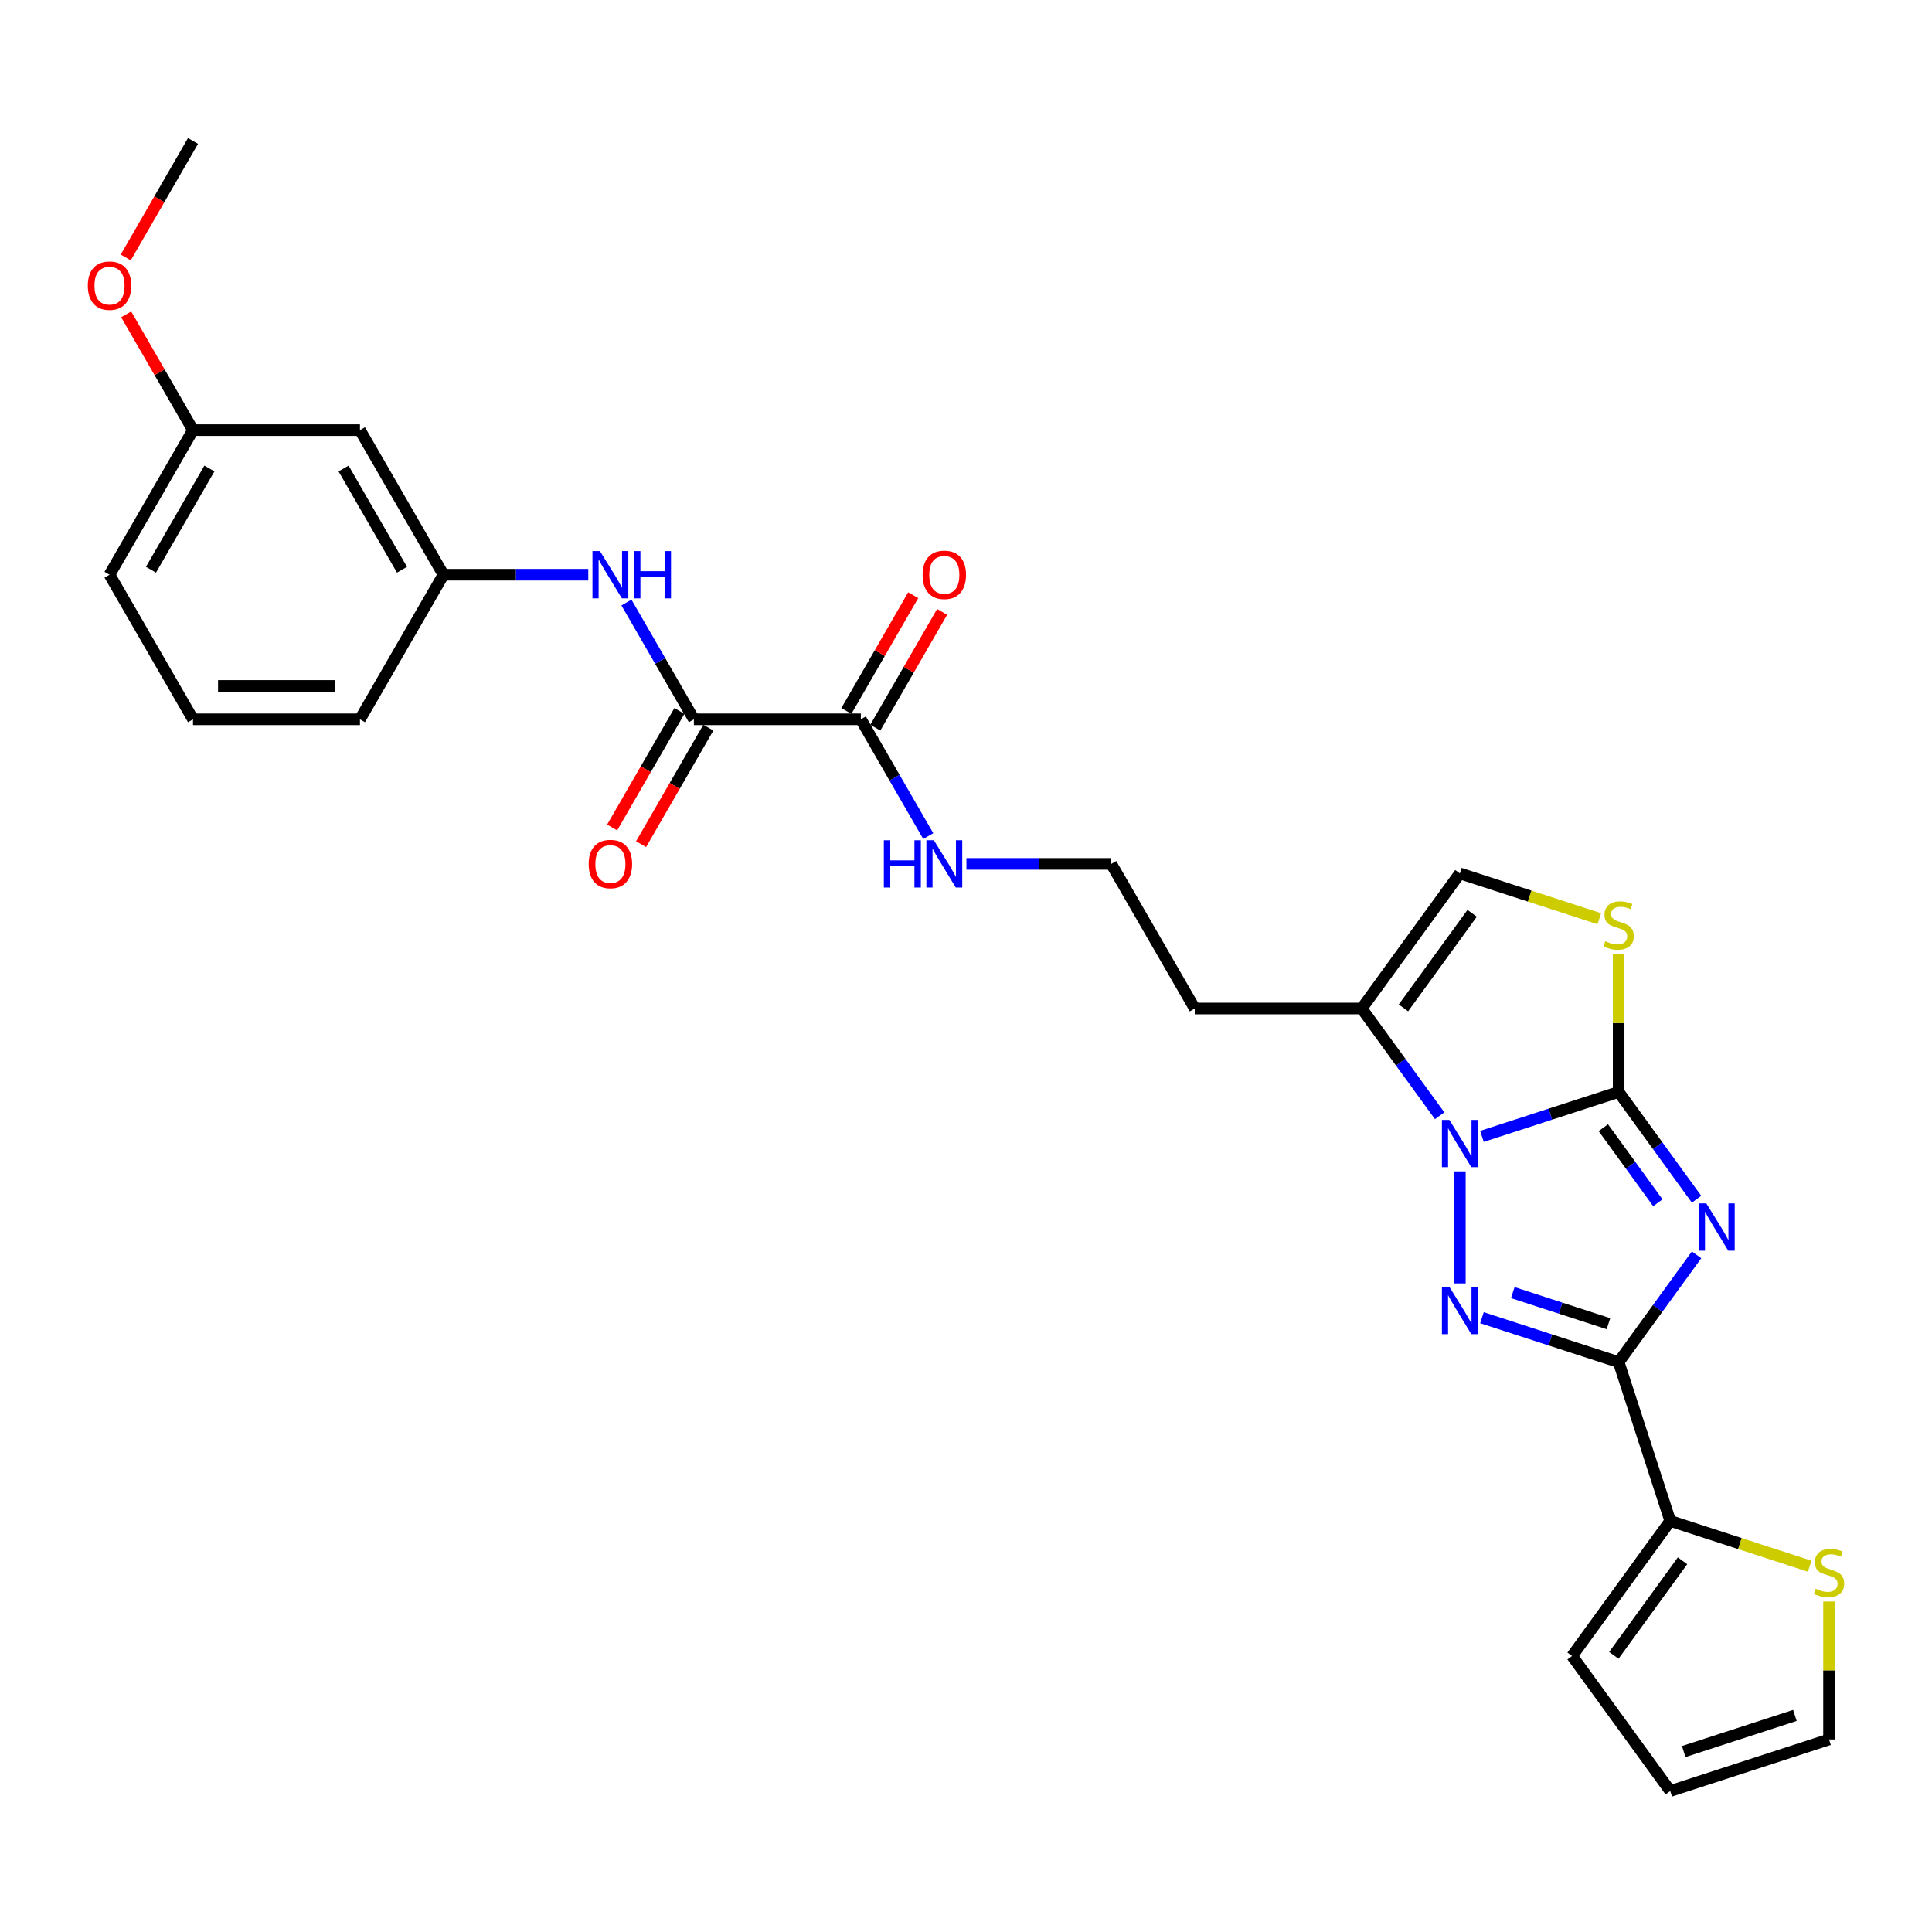 <?xml version='1.0' encoding='iso-8859-1'?>
<svg version='1.1' baseProfile='full'
              xmlns='http://www.w3.org/2000/svg'
                      xmlns:rdkit='http://www.rdkit.org/xml'
                      xmlns:xlink='http://www.w3.org/1999/xlink'
                  xml:space='preserve'
width='1000px' height='1000px' viewBox='0 0 1000 1000'>
<!-- END OF HEADER -->
<rect style='opacity:1.0;fill:#FFFFFF;stroke:none' width='1000' height='1000' x='0' y='0'> </rect>
<path class='bond-0' d='M 878.141,620.72 L 857.973,592.962' style='fill:none;fill-rule:evenodd;stroke:#0000FF;stroke-width:6px;stroke-linecap:butt;stroke-linejoin:miter;stroke-opacity:1' />
<path class='bond-0' d='M 857.973,592.962 L 837.806,565.203' style='fill:none;fill-rule:evenodd;stroke:#000000;stroke-width:6px;stroke-linecap:butt;stroke-linejoin:miter;stroke-opacity:1' />
<path class='bond-0' d='M 858.108,622.551 L 843.991,603.121' style='fill:none;fill-rule:evenodd;stroke:#0000FF;stroke-width:6px;stroke-linecap:butt;stroke-linejoin:miter;stroke-opacity:1' />
<path class='bond-0' d='M 843.991,603.121 L 829.873,583.69' style='fill:none;fill-rule:evenodd;stroke:#000000;stroke-width:6px;stroke-linecap:butt;stroke-linejoin:miter;stroke-opacity:1' />
<path class='bond-2' d='M 878.141,649.514 L 857.973,677.272' style='fill:none;fill-rule:evenodd;stroke:#0000FF;stroke-width:6px;stroke-linecap:butt;stroke-linejoin:miter;stroke-opacity:1' />
<path class='bond-2' d='M 857.973,677.272 L 837.806,705.03' style='fill:none;fill-rule:evenodd;stroke:#000000;stroke-width:6px;stroke-linecap:butt;stroke-linejoin:miter;stroke-opacity:1' />
<path class='bond-1' d='M 837.806,565.203 L 802.433,576.697' style='fill:none;fill-rule:evenodd;stroke:#000000;stroke-width:6px;stroke-linecap:butt;stroke-linejoin:miter;stroke-opacity:1' />
<path class='bond-1' d='M 802.433,576.697 L 767.059,588.19' style='fill:none;fill-rule:evenodd;stroke:#0000FF;stroke-width:6px;stroke-linecap:butt;stroke-linejoin:miter;stroke-opacity:1' />
<path class='bond-4' d='M 837.806,565.203 L 837.806,529.504' style='fill:none;fill-rule:evenodd;stroke:#000000;stroke-width:6px;stroke-linecap:butt;stroke-linejoin:miter;stroke-opacity:1' />
<path class='bond-4' d='M 837.806,529.504 L 837.806,493.805' style='fill:none;fill-rule:evenodd;stroke:#CCCC00;stroke-width:6px;stroke-linecap:butt;stroke-linejoin:miter;stroke-opacity:1' />
<path class='bond-5' d='M 745.157,577.511 L 724.99,549.753' style='fill:none;fill-rule:evenodd;stroke:#0000FF;stroke-width:6px;stroke-linecap:butt;stroke-linejoin:miter;stroke-opacity:1' />
<path class='bond-5' d='M 724.99,549.753 L 704.823,521.995' style='fill:none;fill-rule:evenodd;stroke:#000000;stroke-width:6px;stroke-linecap:butt;stroke-linejoin:miter;stroke-opacity:1' />
<path class='bond-28' d='M 755.618,606.305 L 755.618,664.289' style='fill:none;fill-rule:evenodd;stroke:#0000FF;stroke-width:6px;stroke-linecap:butt;stroke-linejoin:miter;stroke-opacity:1' />
<path class='bond-3' d='M 837.806,705.03 L 802.433,693.537' style='fill:none;fill-rule:evenodd;stroke:#000000;stroke-width:6px;stroke-linecap:butt;stroke-linejoin:miter;stroke-opacity:1' />
<path class='bond-3' d='M 802.433,693.537 L 767.059,682.044' style='fill:none;fill-rule:evenodd;stroke:#0000FF;stroke-width:6px;stroke-linecap:butt;stroke-linejoin:miter;stroke-opacity:1' />
<path class='bond-3' d='M 832.535,685.145 L 807.774,677.099' style='fill:none;fill-rule:evenodd;stroke:#000000;stroke-width:6px;stroke-linecap:butt;stroke-linejoin:miter;stroke-opacity:1' />
<path class='bond-3' d='M 807.774,677.099 L 783.012,669.054' style='fill:none;fill-rule:evenodd;stroke:#0000FF;stroke-width:6px;stroke-linecap:butt;stroke-linejoin:miter;stroke-opacity:1' />
<path class='bond-7' d='M 837.806,705.03 L 864.51,787.219' style='fill:none;fill-rule:evenodd;stroke:#000000;stroke-width:6px;stroke-linecap:butt;stroke-linejoin:miter;stroke-opacity:1' />
<path class='bond-8' d='M 827.799,475.534 L 791.708,463.808' style='fill:none;fill-rule:evenodd;stroke:#CCCC00;stroke-width:6px;stroke-linecap:butt;stroke-linejoin:miter;stroke-opacity:1' />
<path class='bond-8' d='M 791.708,463.808 L 755.618,452.081' style='fill:none;fill-rule:evenodd;stroke:#000000;stroke-width:6px;stroke-linecap:butt;stroke-linejoin:miter;stroke-opacity:1' />
<path class='bond-20' d='M 704.823,521.995 L 618.405,521.995' style='fill:none;fill-rule:evenodd;stroke:#000000;stroke-width:6px;stroke-linecap:butt;stroke-linejoin:miter;stroke-opacity:1' />
<path class='bond-29' d='M 704.823,521.995 L 755.618,452.081' style='fill:none;fill-rule:evenodd;stroke:#000000;stroke-width:6px;stroke-linecap:butt;stroke-linejoin:miter;stroke-opacity:1' />
<path class='bond-29' d='M 726.425,521.667 L 761.981,472.727' style='fill:none;fill-rule:evenodd;stroke:#000000;stroke-width:6px;stroke-linecap:butt;stroke-linejoin:miter;stroke-opacity:1' />
<path class='bond-6' d='M 359.151,372.314 L 445.569,372.314' style='fill:none;fill-rule:evenodd;stroke:#000000;stroke-width:6px;stroke-linecap:butt;stroke-linejoin:miter;stroke-opacity:1' />
<path class='bond-10' d='M 359.151,372.314 L 341.703,342.093' style='fill:none;fill-rule:evenodd;stroke:#000000;stroke-width:6px;stroke-linecap:butt;stroke-linejoin:miter;stroke-opacity:1' />
<path class='bond-10' d='M 341.703,342.093 L 324.255,311.872' style='fill:none;fill-rule:evenodd;stroke:#0000FF;stroke-width:6px;stroke-linecap:butt;stroke-linejoin:miter;stroke-opacity:1' />
<path class='bond-14' d='M 351.667,367.994 L 334.259,398.146' style='fill:none;fill-rule:evenodd;stroke:#000000;stroke-width:6px;stroke-linecap:butt;stroke-linejoin:miter;stroke-opacity:1' />
<path class='bond-14' d='M 334.259,398.146 L 316.85,428.298' style='fill:none;fill-rule:evenodd;stroke:#FF0000;stroke-width:6px;stroke-linecap:butt;stroke-linejoin:miter;stroke-opacity:1' />
<path class='bond-14' d='M 366.635,376.635 L 349.227,406.788' style='fill:none;fill-rule:evenodd;stroke:#000000;stroke-width:6px;stroke-linecap:butt;stroke-linejoin:miter;stroke-opacity:1' />
<path class='bond-14' d='M 349.227,406.788 L 331.818,436.94' style='fill:none;fill-rule:evenodd;stroke:#FF0000;stroke-width:6px;stroke-linecap:butt;stroke-linejoin:miter;stroke-opacity:1' />
<path class='bond-11' d='M 864.51,787.219 L 900.601,798.945' style='fill:none;fill-rule:evenodd;stroke:#000000;stroke-width:6px;stroke-linecap:butt;stroke-linejoin:miter;stroke-opacity:1' />
<path class='bond-11' d='M 900.601,798.945 L 936.692,810.672' style='fill:none;fill-rule:evenodd;stroke:#CCCC00;stroke-width:6px;stroke-linecap:butt;stroke-linejoin:miter;stroke-opacity:1' />
<path class='bond-13' d='M 864.51,787.219 L 813.715,857.132' style='fill:none;fill-rule:evenodd;stroke:#000000;stroke-width:6px;stroke-linecap:butt;stroke-linejoin:miter;stroke-opacity:1' />
<path class='bond-13' d='M 870.874,807.865 L 835.317,856.804' style='fill:none;fill-rule:evenodd;stroke:#000000;stroke-width:6px;stroke-linecap:butt;stroke-linejoin:miter;stroke-opacity:1' />
<path class='bond-9' d='M 445.569,372.314 L 463.017,402.536' style='fill:none;fill-rule:evenodd;stroke:#000000;stroke-width:6px;stroke-linecap:butt;stroke-linejoin:miter;stroke-opacity:1' />
<path class='bond-9' d='M 463.017,402.536 L 480.466,432.757' style='fill:none;fill-rule:evenodd;stroke:#0000FF;stroke-width:6px;stroke-linecap:butt;stroke-linejoin:miter;stroke-opacity:1' />
<path class='bond-16' d='M 453.053,376.635 L 470.352,346.673' style='fill:none;fill-rule:evenodd;stroke:#000000;stroke-width:6px;stroke-linecap:butt;stroke-linejoin:miter;stroke-opacity:1' />
<path class='bond-16' d='M 470.352,346.673 L 487.65,316.711' style='fill:none;fill-rule:evenodd;stroke:#FF0000;stroke-width:6px;stroke-linecap:butt;stroke-linejoin:miter;stroke-opacity:1' />
<path class='bond-16' d='M 438.085,367.994 L 455.384,338.031' style='fill:none;fill-rule:evenodd;stroke:#000000;stroke-width:6px;stroke-linecap:butt;stroke-linejoin:miter;stroke-opacity:1' />
<path class='bond-16' d='M 455.384,338.031 L 472.682,308.069' style='fill:none;fill-rule:evenodd;stroke:#FF0000;stroke-width:6px;stroke-linecap:butt;stroke-linejoin:miter;stroke-opacity:1' />
<path class='bond-12' d='M 304.501,297.474 L 267.013,297.474' style='fill:none;fill-rule:evenodd;stroke:#0000FF;stroke-width:6px;stroke-linecap:butt;stroke-linejoin:miter;stroke-opacity:1' />
<path class='bond-12' d='M 267.013,297.474 L 229.525,297.474' style='fill:none;fill-rule:evenodd;stroke:#000000;stroke-width:6px;stroke-linecap:butt;stroke-linejoin:miter;stroke-opacity:1' />
<path class='bond-15' d='M 946.699,828.943 L 946.699,864.642' style='fill:none;fill-rule:evenodd;stroke:#CCCC00;stroke-width:6px;stroke-linecap:butt;stroke-linejoin:miter;stroke-opacity:1' />
<path class='bond-15' d='M 946.699,864.642 L 946.699,900.341' style='fill:none;fill-rule:evenodd;stroke:#000000;stroke-width:6px;stroke-linecap:butt;stroke-linejoin:miter;stroke-opacity:1' />
<path class='bond-17' d='M 229.525,297.474 L 186.316,222.634' style='fill:none;fill-rule:evenodd;stroke:#000000;stroke-width:6px;stroke-linecap:butt;stroke-linejoin:miter;stroke-opacity:1' />
<path class='bond-17' d='M 208.075,294.89 L 177.829,242.502' style='fill:none;fill-rule:evenodd;stroke:#000000;stroke-width:6px;stroke-linecap:butt;stroke-linejoin:miter;stroke-opacity:1' />
<path class='bond-25' d='M 229.525,297.474 L 186.316,372.314' style='fill:none;fill-rule:evenodd;stroke:#000000;stroke-width:6px;stroke-linecap:butt;stroke-linejoin:miter;stroke-opacity:1' />
<path class='bond-18' d='M 813.715,857.132 L 864.51,927.046' style='fill:none;fill-rule:evenodd;stroke:#000000;stroke-width:6px;stroke-linecap:butt;stroke-linejoin:miter;stroke-opacity:1' />
<path class='bond-30' d='M 946.699,900.341 L 864.51,927.046' style='fill:none;fill-rule:evenodd;stroke:#000000;stroke-width:6px;stroke-linecap:butt;stroke-linejoin:miter;stroke-opacity:1' />
<path class='bond-30' d='M 929.03,887.909 L 871.498,906.602' style='fill:none;fill-rule:evenodd;stroke:#000000;stroke-width:6px;stroke-linecap:butt;stroke-linejoin:miter;stroke-opacity:1' />
<path class='bond-21' d='M 186.316,222.634 L 99.898,222.634' style='fill:none;fill-rule:evenodd;stroke:#000000;stroke-width:6px;stroke-linecap:butt;stroke-linejoin:miter;stroke-opacity:1' />
<path class='bond-19' d='M 500.22,447.155 L 537.708,447.155' style='fill:none;fill-rule:evenodd;stroke:#0000FF;stroke-width:6px;stroke-linecap:butt;stroke-linejoin:miter;stroke-opacity:1' />
<path class='bond-19' d='M 537.708,447.155 L 575.196,447.155' style='fill:none;fill-rule:evenodd;stroke:#000000;stroke-width:6px;stroke-linecap:butt;stroke-linejoin:miter;stroke-opacity:1' />
<path class='bond-22' d='M 618.405,521.995 L 575.196,447.155' style='fill:none;fill-rule:evenodd;stroke:#000000;stroke-width:6px;stroke-linecap:butt;stroke-linejoin:miter;stroke-opacity:1' />
<path class='bond-23' d='M 99.898,222.634 L 82.599,192.672' style='fill:none;fill-rule:evenodd;stroke:#000000;stroke-width:6px;stroke-linecap:butt;stroke-linejoin:miter;stroke-opacity:1' />
<path class='bond-23' d='M 82.599,192.672 L 65.3,162.71' style='fill:none;fill-rule:evenodd;stroke:#FF0000;stroke-width:6px;stroke-linecap:butt;stroke-linejoin:miter;stroke-opacity:1' />
<path class='bond-31' d='M 99.898,222.634 L 56.689,297.474' style='fill:none;fill-rule:evenodd;stroke:#000000;stroke-width:6px;stroke-linecap:butt;stroke-linejoin:miter;stroke-opacity:1' />
<path class='bond-31' d='M 108.384,242.502 L 78.138,294.89' style='fill:none;fill-rule:evenodd;stroke:#000000;stroke-width:6px;stroke-linecap:butt;stroke-linejoin:miter;stroke-opacity:1' />
<path class='bond-27' d='M 65.081,133.259 L 82.489,103.107' style='fill:none;fill-rule:evenodd;stroke:#FF0000;stroke-width:6px;stroke-linecap:butt;stroke-linejoin:miter;stroke-opacity:1' />
<path class='bond-27' d='M 82.489,103.107 L 99.898,72.954' style='fill:none;fill-rule:evenodd;stroke:#000000;stroke-width:6px;stroke-linecap:butt;stroke-linejoin:miter;stroke-opacity:1' />
<path class='bond-24' d='M 99.898,372.314 L 186.316,372.314' style='fill:none;fill-rule:evenodd;stroke:#000000;stroke-width:6px;stroke-linecap:butt;stroke-linejoin:miter;stroke-opacity:1' />
<path class='bond-24' d='M 112.86,355.031 L 173.353,355.031' style='fill:none;fill-rule:evenodd;stroke:#000000;stroke-width:6px;stroke-linecap:butt;stroke-linejoin:miter;stroke-opacity:1' />
<path class='bond-26' d='M 99.898,372.314 L 56.689,297.474' style='fill:none;fill-rule:evenodd;stroke:#000000;stroke-width:6px;stroke-linecap:butt;stroke-linejoin:miter;stroke-opacity:1' />
<path  class='atom-0' d='M 883.191 622.88
L 891.211 635.843
Q 892.006 637.122, 893.285 639.438
Q 894.564 641.754, 894.633 641.892
L 894.633 622.88
L 897.882 622.88
L 897.882 647.354
L 894.529 647.354
L 885.922 633.181
Q 884.92 631.522, 883.848 629.621
Q 882.811 627.72, 882.5 627.132
L 882.5 647.354
L 879.32 647.354
L 879.32 622.88
L 883.191 622.88
' fill='#0000FF'/>
<path  class='atom-2' d='M 750.208 579.671
L 758.227 592.634
Q 759.023 593.913, 760.302 596.229
Q 761.58 598.545, 761.65 598.683
L 761.65 579.671
L 764.899 579.671
L 764.899 604.145
L 761.546 604.145
L 752.939 589.972
Q 751.936 588.313, 750.865 586.412
Q 749.828 584.511, 749.517 583.923
L 749.517 604.145
L 746.336 604.145
L 746.336 579.671
L 750.208 579.671
' fill='#0000FF'/>
<path  class='atom-4' d='M 750.208 666.089
L 758.227 679.052
Q 759.023 680.331, 760.302 682.647
Q 761.58 684.963, 761.65 685.101
L 761.65 666.089
L 764.899 666.089
L 764.899 690.563
L 761.546 690.563
L 752.939 676.39
Q 751.936 674.731, 750.865 672.83
Q 749.828 670.928, 749.517 670.341
L 749.517 690.563
L 746.336 690.563
L 746.336 666.089
L 750.208 666.089
' fill='#0000FF'/>
<path  class='atom-5' d='M 830.892 487.185
Q 831.169 487.289, 832.31 487.773
Q 833.45 488.257, 834.695 488.568
Q 835.974 488.845, 837.218 488.845
Q 839.534 488.845, 840.882 487.739
Q 842.23 486.598, 842.23 484.627
Q 842.23 483.279, 841.539 482.45
Q 840.882 481.62, 839.845 481.171
Q 838.808 480.721, 837.08 480.203
Q 834.902 479.546, 833.589 478.924
Q 832.31 478.302, 831.376 476.988
Q 830.478 475.675, 830.478 473.462
Q 830.478 470.386, 832.552 468.485
Q 834.66 466.583, 838.808 466.583
Q 841.643 466.583, 844.858 467.932
L 844.063 470.593
Q 841.124 469.383, 838.912 469.383
Q 836.527 469.383, 835.213 470.386
Q 833.9 471.354, 833.934 473.047
Q 833.934 474.361, 834.591 475.156
Q 835.283 475.951, 836.25 476.401
Q 837.253 476.85, 838.912 477.368
Q 841.124 478.06, 842.438 478.751
Q 843.751 479.442, 844.685 480.86
Q 845.653 482.242, 845.653 484.627
Q 845.653 488.015, 843.371 489.847
Q 841.124 491.645, 837.357 491.645
Q 835.179 491.645, 833.52 491.161
Q 831.895 490.711, 829.959 489.916
L 830.892 487.185
' fill='#CCCC00'/>
<path  class='atom-11' d='M 310.533 285.238
L 318.552 298.2
Q 319.347 299.479, 320.626 301.795
Q 321.905 304.111, 321.974 304.25
L 321.974 285.238
L 325.224 285.238
L 325.224 309.711
L 321.871 309.711
L 313.263 295.539
Q 312.261 293.879, 311.189 291.978
Q 310.152 290.077, 309.841 289.489
L 309.841 309.711
L 306.661 309.711
L 306.661 285.238
L 310.533 285.238
' fill='#0000FF'/>
<path  class='atom-11' d='M 328.162 285.238
L 331.48 285.238
L 331.48 295.642
L 343.994 295.642
L 343.994 285.238
L 347.312 285.238
L 347.312 309.711
L 343.994 309.711
L 343.994 298.408
L 331.48 298.408
L 331.48 309.711
L 328.162 309.711
L 328.162 285.238
' fill='#0000FF'/>
<path  class='atom-12' d='M 939.785 822.323
Q 940.062 822.427, 941.203 822.911
Q 942.343 823.395, 943.588 823.706
Q 944.867 823.982, 946.111 823.982
Q 948.427 823.982, 949.775 822.876
Q 951.123 821.735, 951.123 819.765
Q 951.123 818.417, 950.432 817.587
Q 949.775 816.758, 948.738 816.308
Q 947.701 815.859, 945.973 815.341
Q 943.795 814.684, 942.482 814.062
Q 941.203 813.439, 940.269 812.126
Q 939.37 810.812, 939.37 808.6
Q 939.37 805.523, 941.445 803.622
Q 943.553 801.721, 947.701 801.721
Q 950.536 801.721, 953.75 803.069
L 952.955 805.731
Q 950.017 804.521, 947.805 804.521
Q 945.42 804.521, 944.106 805.523
Q 942.793 806.491, 942.827 808.185
Q 942.827 809.499, 943.484 810.294
Q 944.175 811.089, 945.143 811.538
Q 946.146 811.987, 947.805 812.506
Q 950.017 813.197, 951.331 813.889
Q 952.644 814.58, 953.578 815.997
Q 954.545 817.38, 954.545 819.765
Q 954.545 823.153, 952.264 824.985
Q 950.017 826.782, 946.249 826.782
Q 944.072 826.782, 942.412 826.298
Q 940.788 825.849, 938.852 825.054
L 939.785 822.323
' fill='#CCCC00'/>
<path  class='atom-15' d='M 304.708 447.224
Q 304.708 441.347, 307.612 438.063
Q 310.515 434.779, 315.942 434.779
Q 321.369 434.779, 324.273 438.063
Q 327.177 441.347, 327.177 447.224
Q 327.177 453.169, 324.238 456.557
Q 321.3 459.91, 315.942 459.91
Q 310.55 459.91, 307.612 456.557
Q 304.708 453.204, 304.708 447.224
M 315.942 457.144
Q 319.676 457.144, 321.68 454.656
Q 323.72 452.132, 323.72 447.224
Q 323.72 442.419, 321.68 439.999
Q 319.676 437.545, 315.942 437.545
Q 312.209 437.545, 310.17 439.965
Q 308.165 442.384, 308.165 447.224
Q 308.165 452.167, 310.17 454.656
Q 312.209 457.144, 315.942 457.144
' fill='#FF0000'/>
<path  class='atom-17' d='M 477.544 297.544
Q 477.544 291.667, 480.447 288.383
Q 483.351 285.099, 488.778 285.099
Q 494.205 285.099, 497.109 288.383
Q 500.012 291.667, 500.012 297.544
Q 500.012 303.489, 497.074 306.877
Q 494.136 310.23, 488.778 310.23
Q 483.386 310.23, 480.447 306.877
Q 477.544 303.524, 477.544 297.544
M 488.778 307.464
Q 492.511 307.464, 494.516 304.976
Q 496.556 302.452, 496.556 297.544
Q 496.556 292.739, 494.516 290.319
Q 492.511 287.865, 488.778 287.865
Q 485.045 287.865, 483.005 290.284
Q 481 292.704, 481 297.544
Q 481 302.487, 483.005 304.976
Q 485.045 307.464, 488.778 307.464
' fill='#FF0000'/>
<path  class='atom-20' d='M 457.477 434.918
L 460.796 434.918
L 460.796 445.322
L 473.309 445.322
L 473.309 434.918
L 476.628 434.918
L 476.628 459.391
L 473.309 459.391
L 473.309 448.088
L 460.796 448.088
L 460.796 459.391
L 457.477 459.391
L 457.477 434.918
' fill='#0000FF'/>
<path  class='atom-20' d='M 483.368 434.918
L 491.388 447.88
Q 492.183 449.159, 493.462 451.475
Q 494.741 453.791, 494.81 453.93
L 494.81 434.918
L 498.059 434.918
L 498.059 459.391
L 494.706 459.391
L 486.099 445.219
Q 485.097 443.56, 484.025 441.658
Q 482.988 439.757, 482.677 439.17
L 482.677 459.391
L 479.497 459.391
L 479.497 434.918
L 483.368 434.918
' fill='#0000FF'/>
<path  class='atom-24' d='M 45.455 147.864
Q 45.455 141.987, 48.358 138.703
Q 51.262 135.419, 56.689 135.419
Q 62.116 135.419, 65.019 138.703
Q 67.923 141.987, 67.923 147.864
Q 67.923 153.809, 64.985 157.197
Q 62.047 160.55, 56.689 160.55
Q 51.296 160.55, 48.358 157.197
Q 45.455 153.844, 45.455 147.864
M 56.689 157.784
Q 60.422 157.784, 62.427 155.295
Q 64.466 152.772, 64.466 147.864
Q 64.466 143.059, 62.427 140.639
Q 60.422 138.185, 56.689 138.185
Q 52.956 138.185, 50.916 140.604
Q 48.911 143.024, 48.911 147.864
Q 48.911 152.807, 50.916 155.295
Q 52.956 157.784, 56.689 157.784
' fill='#FF0000'/>
</svg>
